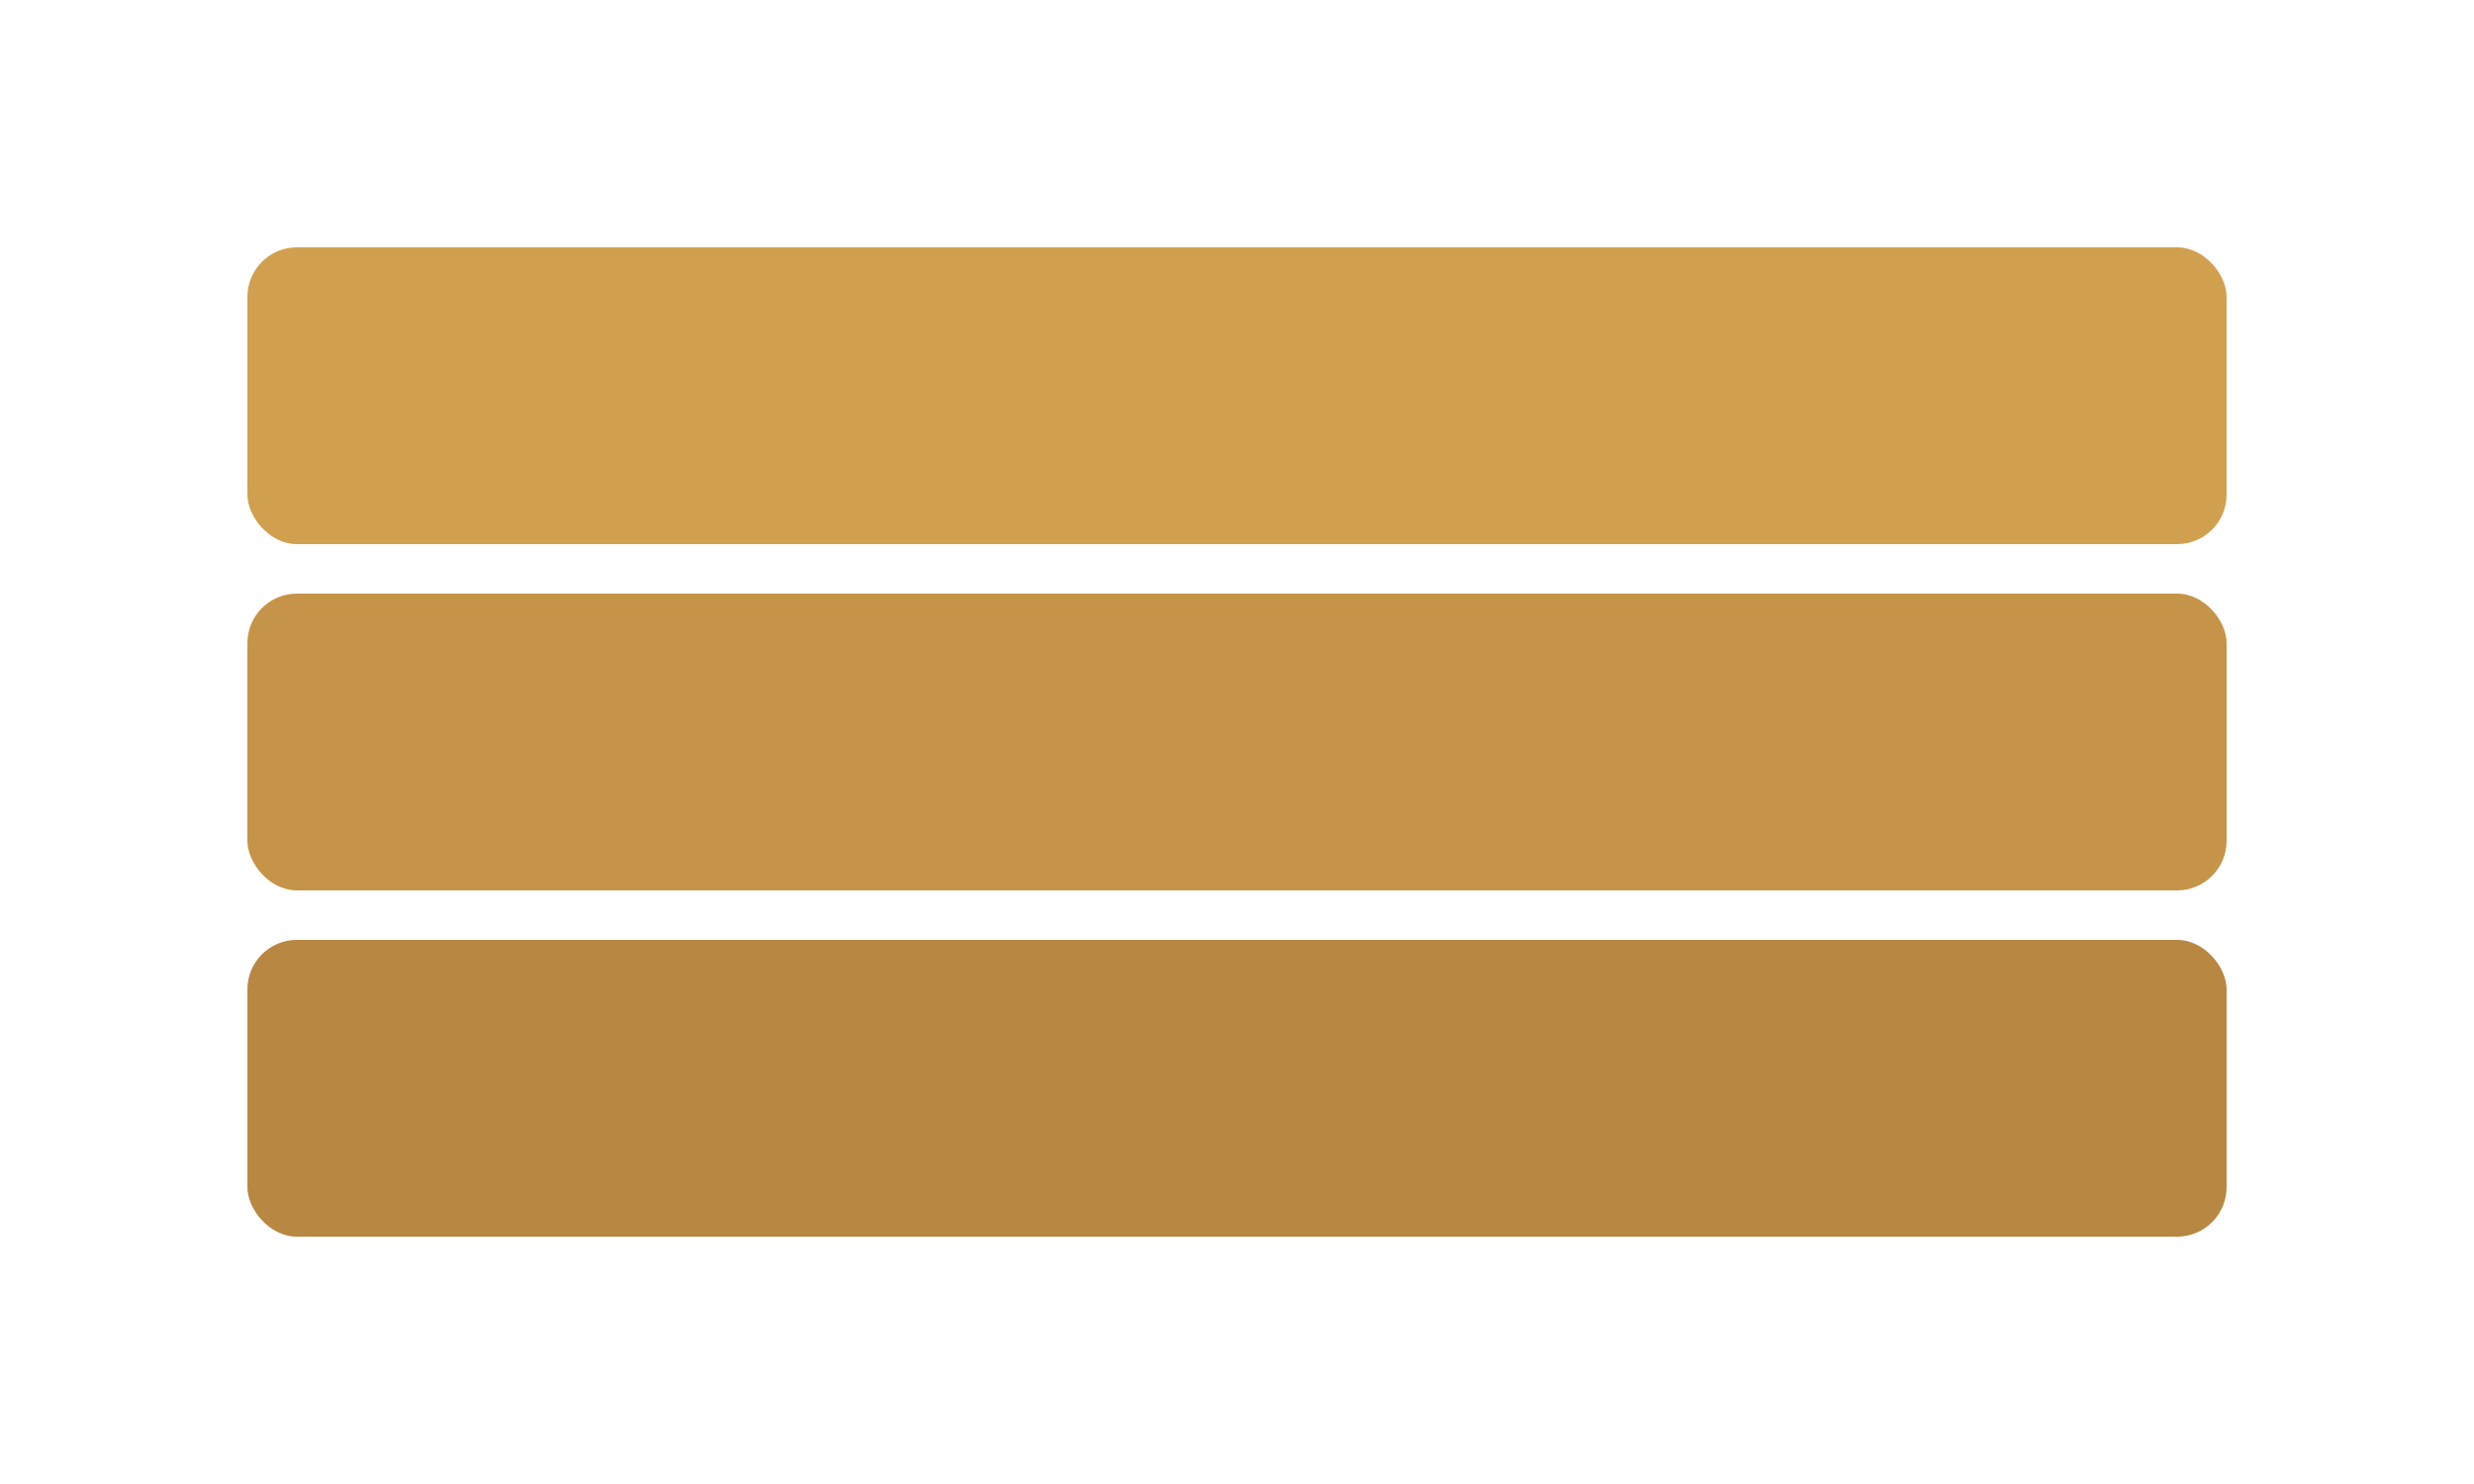 <svg xmlns="http://www.w3.org/2000/svg" viewBox="0 0 100 60" width="100" height="60">
    <!-- Simple modern logo for decking company -->
    <rect x="10" y="10" width="80" height="12" fill="#D1A04F" rx="2" ry="2" />
    <rect x="10" y="24" width="80" height="12" fill="#C69448" rx="2" ry="2" />
    <rect x="10" y="38" width="80" height="12" fill="#B88742" rx="2" ry="2" />
</svg>